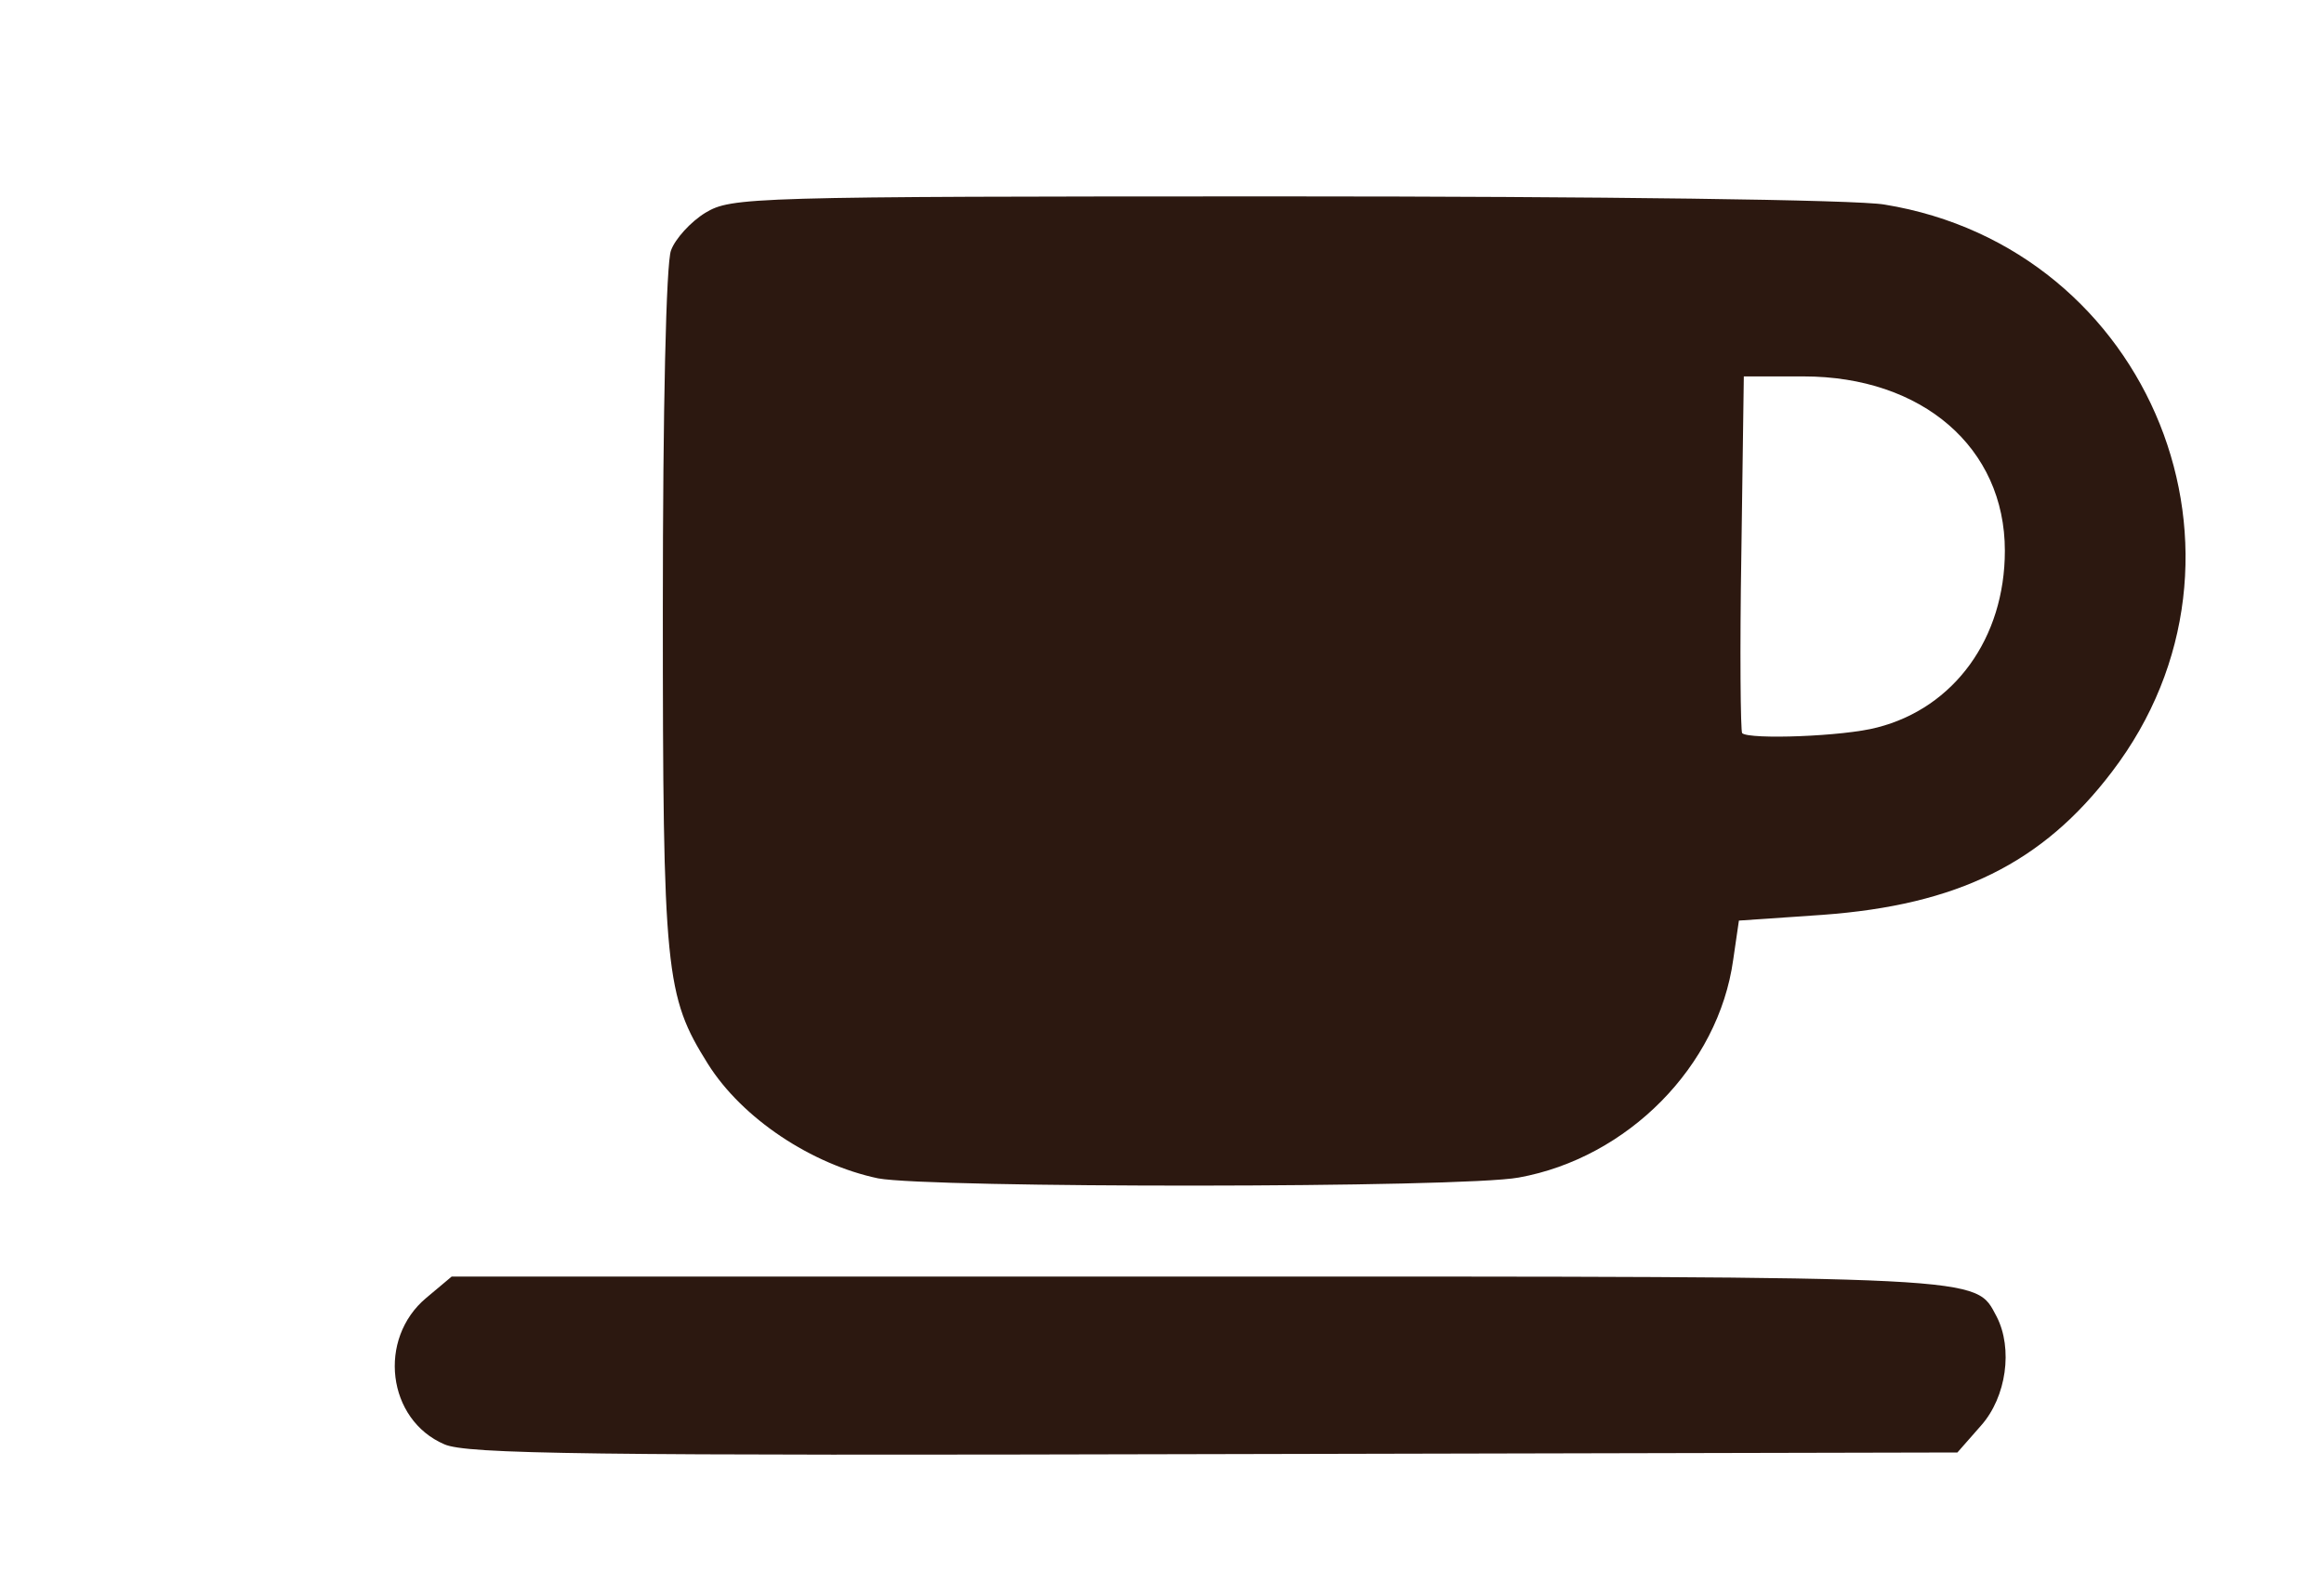 <?xml version="1.0" encoding="utf-8"?>
<!DOCTYPE svg PUBLIC "-//W3C//DTD SVG 1.0//EN" "http://www.w3.org/TR/2001/REC-SVG-20010904/DTD/svg10.dtd">
<svg version="1.0" xmlns="http://www.w3.org/2000/svg" width="142px" height="96px" viewBox="0 0 142 96" preserveAspectRatio="xMidYMid meet">
 <style>
  /* Light theme (default) */
  g {
    fill: #2c1810;
  }
  
  /* Dark theme */
  @media (prefers-color-scheme: dark) {
    g {
      fill: #ffffff;
    }
  }
 </style>
 <g>
  <path d="M27.15 88.25 c-3.50 -1.50 -4.10 -6.45 -1.10 -8.95 l1.55 -1.30 45.45 0 c48.90 0 47.60 -0.05 48.95 2.45 1 1.95 0.60 4.90 -0.95 6.65 l-1.45 1.65 -45.45 0.10 c-38.30 0.10 -45.65 0 -47 -0.60z"/>
  <path d="M53.65 72 c-4.05 -0.85 -8.30 -3.65 -10.40 -7 -2.60 -4.15 -2.75 -5.55 -2.75 -27.80 0 -12.20 0.20 -21.15 0.50 -21.90 0.25 -0.70 1.20 -1.75 2.10 -2.30 1.60 -0.95 2.55 -1 35.40 -1 19 0 35 0.20 36.65 0.50 16.30 2.65 23.90 21.55 13.90 34.65 -4.25 5.60 -9.45 8.15 -17.70 8.75 l-5.10 0.35 -0.35 2.40 c-0.90 6.50 -6.45 12.10 -13.10 13.30 -3.50 0.65 -35.95 0.65 -39.15 0.05z m61.05 -27.55 c4.70 -1.20 7.80 -5.45 7.80 -10.80 0 -6.30 -5.05 -10.65 -12.30 -10.65 l-3.65 0 -0.15 10.80 c-0.10 5.95 -0.05 10.90 0.05 11 0.45 0.40 6.20 0.20 8.25 -0.35z"/>
 </g>
</svg>